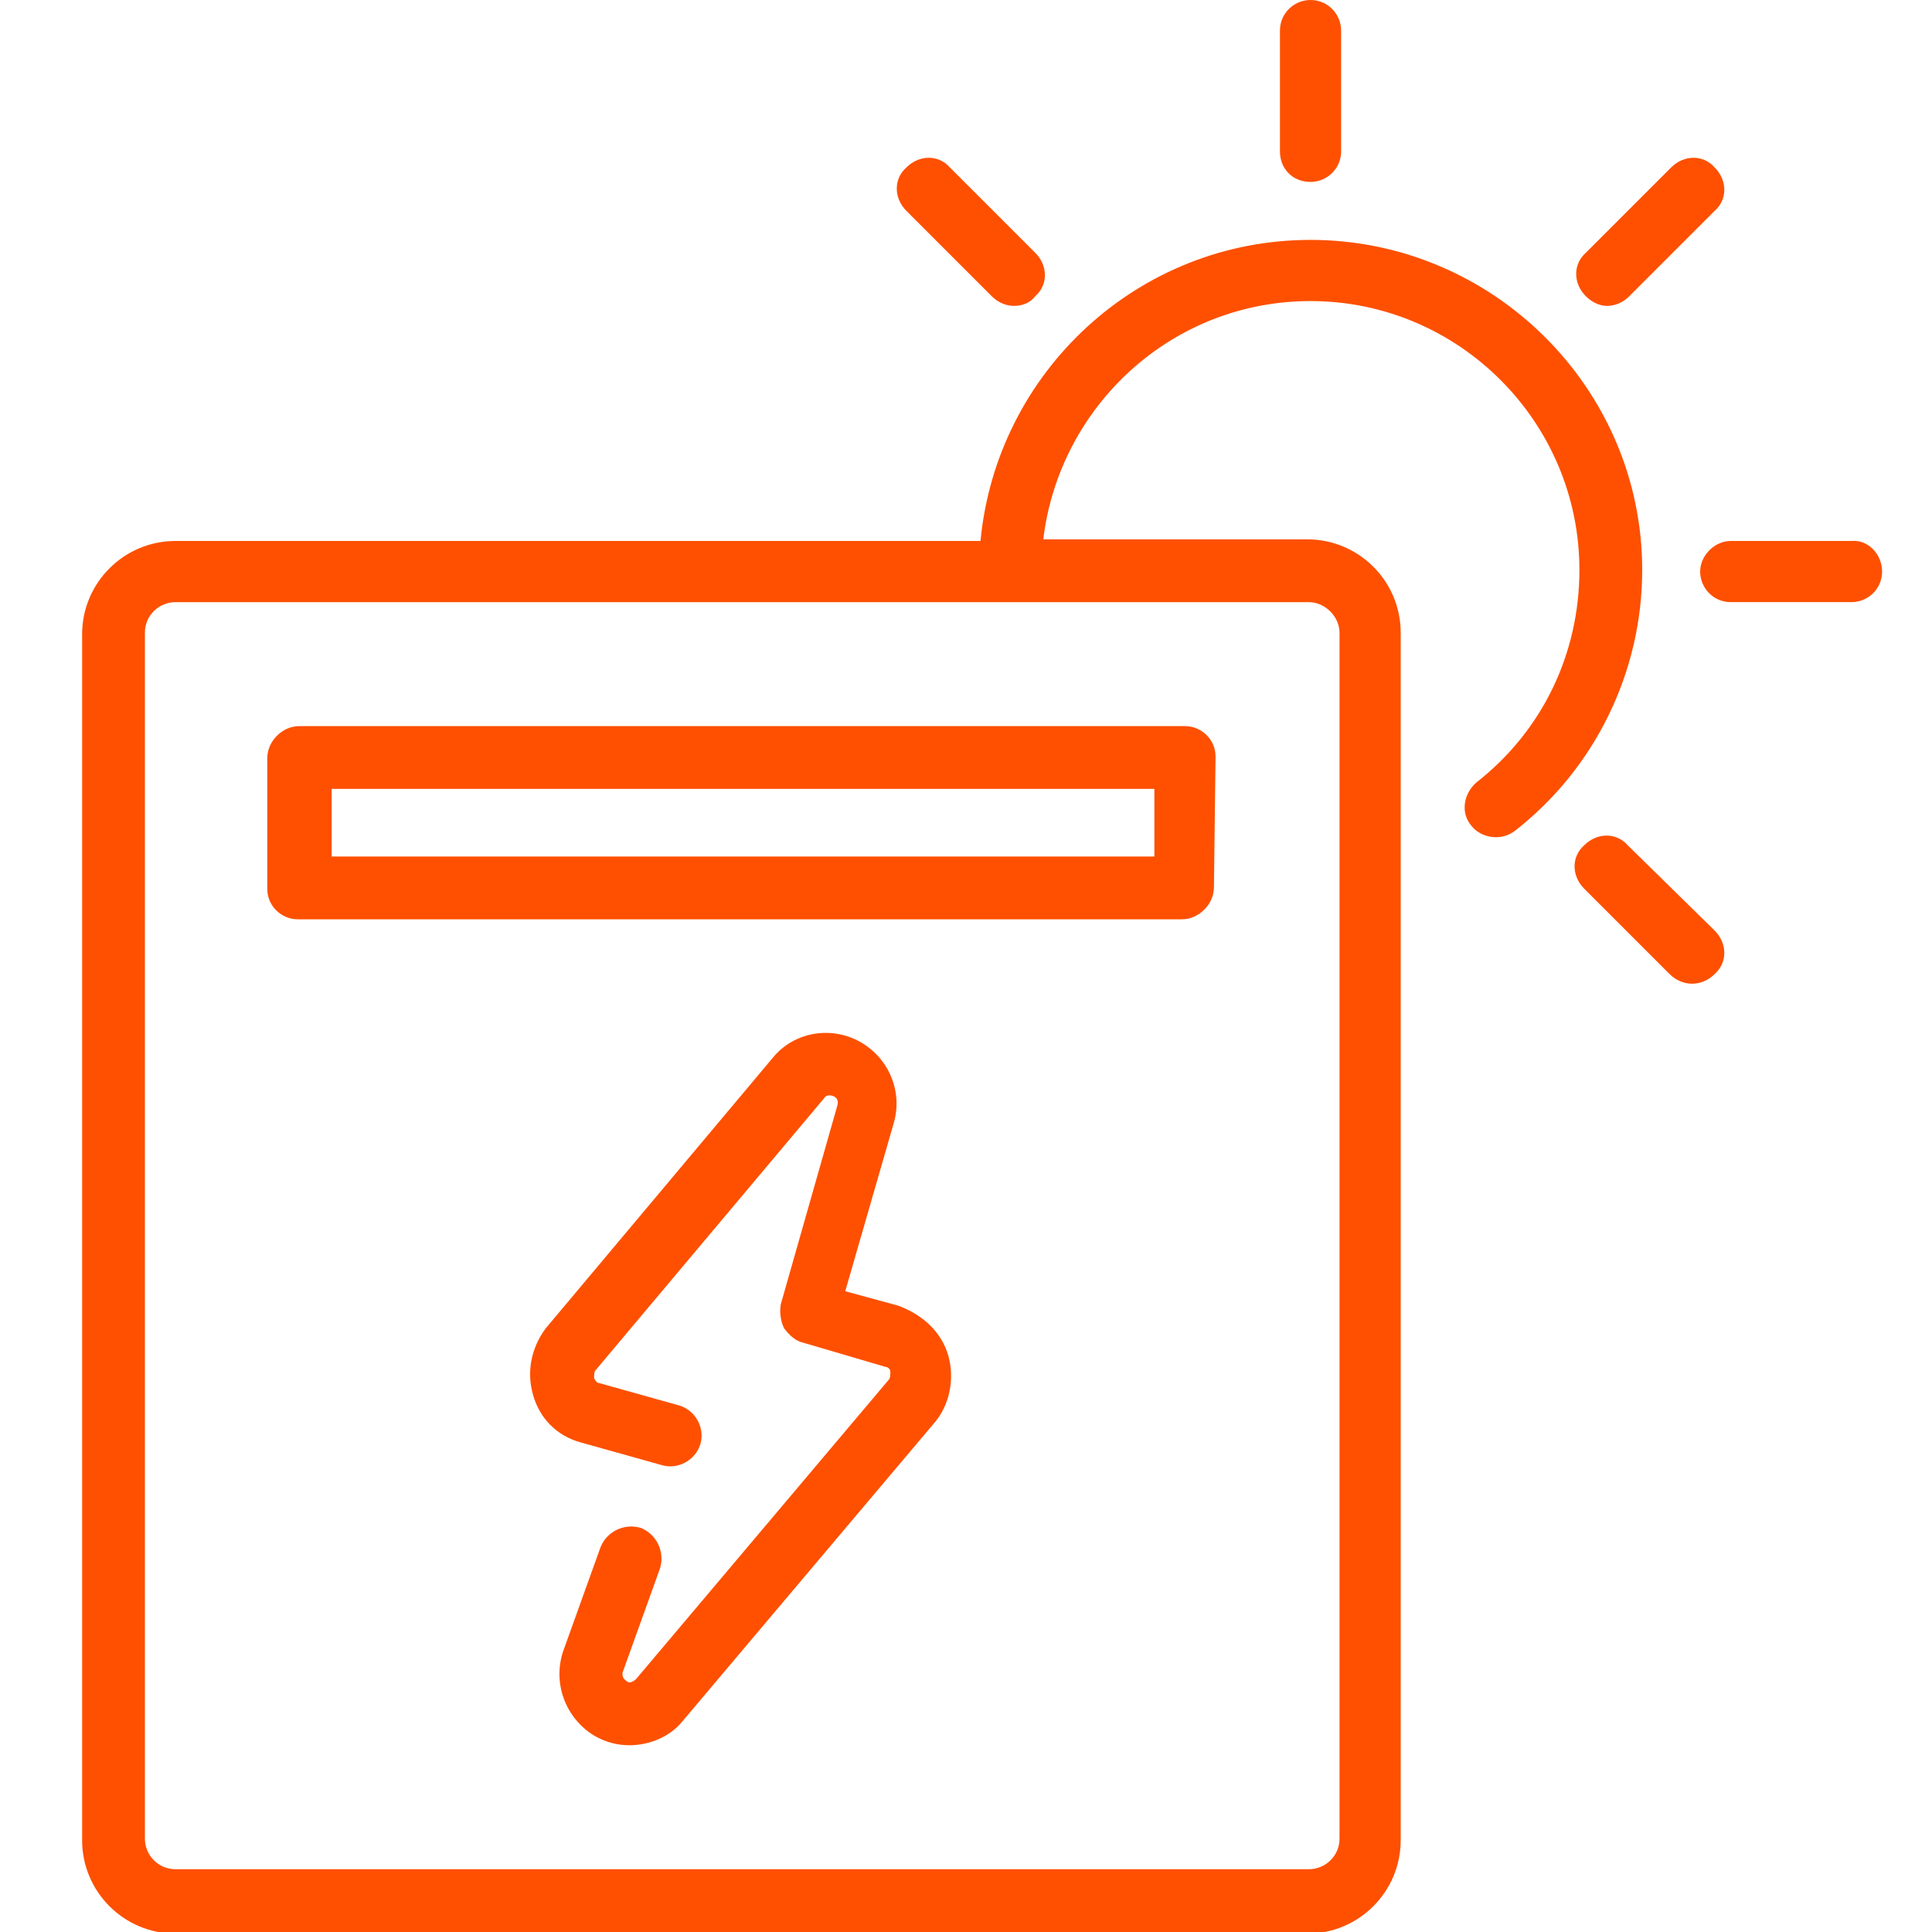 <?xml version="1.0" encoding="utf-8"?>
<!-- Generator: Adobe Illustrator 25.4.1, SVG Export Plug-In . SVG Version: 6.00 Build 0)  -->
<svg version="1.1" id="icon-solar_00000103241201775754759470000015205946159954967428_"
	 xmlns="http://www.w3.org/2000/svg" xmlns:xlink="http://www.w3.org/1999/xlink" x="0px" y="0px" viewBox="0 0 120 120"
	 style="enable-background:new 0 0 120 120;" xml:space="preserve">
<style type="text/css">
	.st0{fill:#FE5000;}
</style>
<path id="icon-solar" class="st0" d="M18.6,45.1c-0.5,0-1,0.2-1.4,0.6c-0.4,0.4-0.6,0.9-0.6,1.4l0,8.1c0,1.1,0.9,1.9,1.9,1.9h54.9
	c0.5,0,1-0.2,1.4-0.6c0.4-0.4,0.6-0.9,0.6-1.4L75.5,47c0-1.1-0.9-1.9-1.9-1.9H18.6z M20.6,53.2l0-4.2h51.1l0,4.2H20.6z M81.4,14.9
	C81.4,14.9,81.4,14.9,81.4,14.9c-10.7,0-19.5,8.2-20.5,18.7h-50c-3.2,0-5.8,2.6-5.8,5.8v74.9c0,3.2,2.6,5.8,5.8,5.8h70.3
	c3.2,0,5.8-2.6,5.8-5.8V39.3c0-3.2-2.6-5.8-5.8-5.8H64.8c1-8.3,8-14.8,16.6-14.8c0,0,0,0,0,0c9.2,0,16.7,7.5,16.7,16.7
	c0,5.2-2.3,10-6.4,13.2c-0.8,0.7-1,1.9-0.3,2.7c0.4,0.5,1,0.7,1.5,0.7c0.4,0,0.8-0.1,1.2-0.4c5-3.9,7.9-9.9,7.9-16.2
	C102,24.1,92.7,14.9,81.4,14.9z M83.2,39.3v74.9c0,1.1-0.9,1.9-1.9,1.9H10.9c-1.1,0-1.9-0.9-1.9-1.9V39.3c0-1.1,0.9-1.9,1.9-1.9
	h51.9c0,0,0,0,0,0c0,0,0,0,0,0c0,0,0,0,0,0h18.5C82.3,37.4,83.2,38.3,83.2,39.3z M79.5,9.4V1.9c0-1.1,0.9-1.9,1.9-1.9
	c1.1,0,1.9,0.9,1.9,1.9v7.5c0,1.1-0.9,1.9-1.9,1.9C80.3,11.3,79.5,10.5,79.5,9.4z M98.5,18.4c-0.8-0.8-0.8-2,0-2.7l5.3-5.3
	c0.8-0.8,2-0.8,2.7,0c0.8,0.8,0.8,2,0,2.7l-5.3,5.3c-0.4,0.4-0.9,0.6-1.4,0.6C99.4,19,98.9,18.8,98.5,18.4z M116.9,35.5
	c0,1.1-0.9,1.9-1.9,1.9h-7.5c-1.1,0-1.9-0.9-1.9-1.9s0.9-1.9,1.9-1.9h7.5C116,33.5,116.9,34.4,116.9,35.5z M106.5,57.8
	c0.8,0.8,0.8,2,0,2.7c-0.4,0.4-0.9,0.6-1.4,0.6c-0.5,0-1-0.2-1.4-0.6l-5.3-5.3c-0.8-0.8-0.8-2,0-2.7c0.8-0.8,2-0.8,2.7,0L106.5,57.8
	z M56.3,13.1c-0.8-0.8-0.8-2,0-2.7c0.8-0.8,2-0.8,2.7,0l5.3,5.3c0.8,0.8,0.8,2,0,2.7C64,18.8,63.5,19,63,19s-1-0.2-1.4-0.6
	L56.3,13.1z M58.9,84.2c0.4,1.4,0.1,3-0.8,4.1l-15.7,18.6c-0.8,1-2.1,1.5-3.3,1.5c0,0,0,0,0,0c-0.8,0-1.5-0.2-2.2-0.6
	c-1.8-1.1-2.6-3.3-1.9-5.3l2.3-6.4c0.4-1,1.5-1.5,2.5-1.2c1,0.4,1.5,1.5,1.2,2.5l-2.3,6.4c-0.1,0.2,0,0.5,0.2,0.6
	c0.1,0.1,0.2,0.1,0.2,0.1c0,0,0,0,0,0c0,0,0,0,0,0c0,0,0,0,0,0c0.1,0,0.3-0.1,0.4-0.2l15.7-18.6c0.1-0.1,0.1-0.3,0.1-0.5
	c0-0.2-0.2-0.3-0.3-0.3l-5.1-1.5c-0.5-0.1-0.9-0.5-1.2-0.9c-0.2-0.4-0.3-1-0.2-1.5l3.5-12.3c0.1-0.3,0-0.5-0.2-0.6
	c-0.2-0.1-0.5-0.1-0.6,0.1L37,85.1c-0.1,0.1-0.1,0.3-0.1,0.5c0.1,0.2,0.2,0.3,0.3,0.3l5,1.4c1,0.3,1.6,1.4,1.3,2.4
	c-0.3,1-1.4,1.6-2.4,1.3l-5-1.4c-1.5-0.4-2.6-1.5-3-3c-0.4-1.4-0.1-2.9,0.8-4.1l14.1-16.8c1.3-1.6,3.6-2,5.4-1
	c1.8,1,2.7,3.1,2.1,5.1l-3,10.4l3.3,0.9C57.4,81.7,58.5,82.8,58.9,84.2z"/>
</svg>
